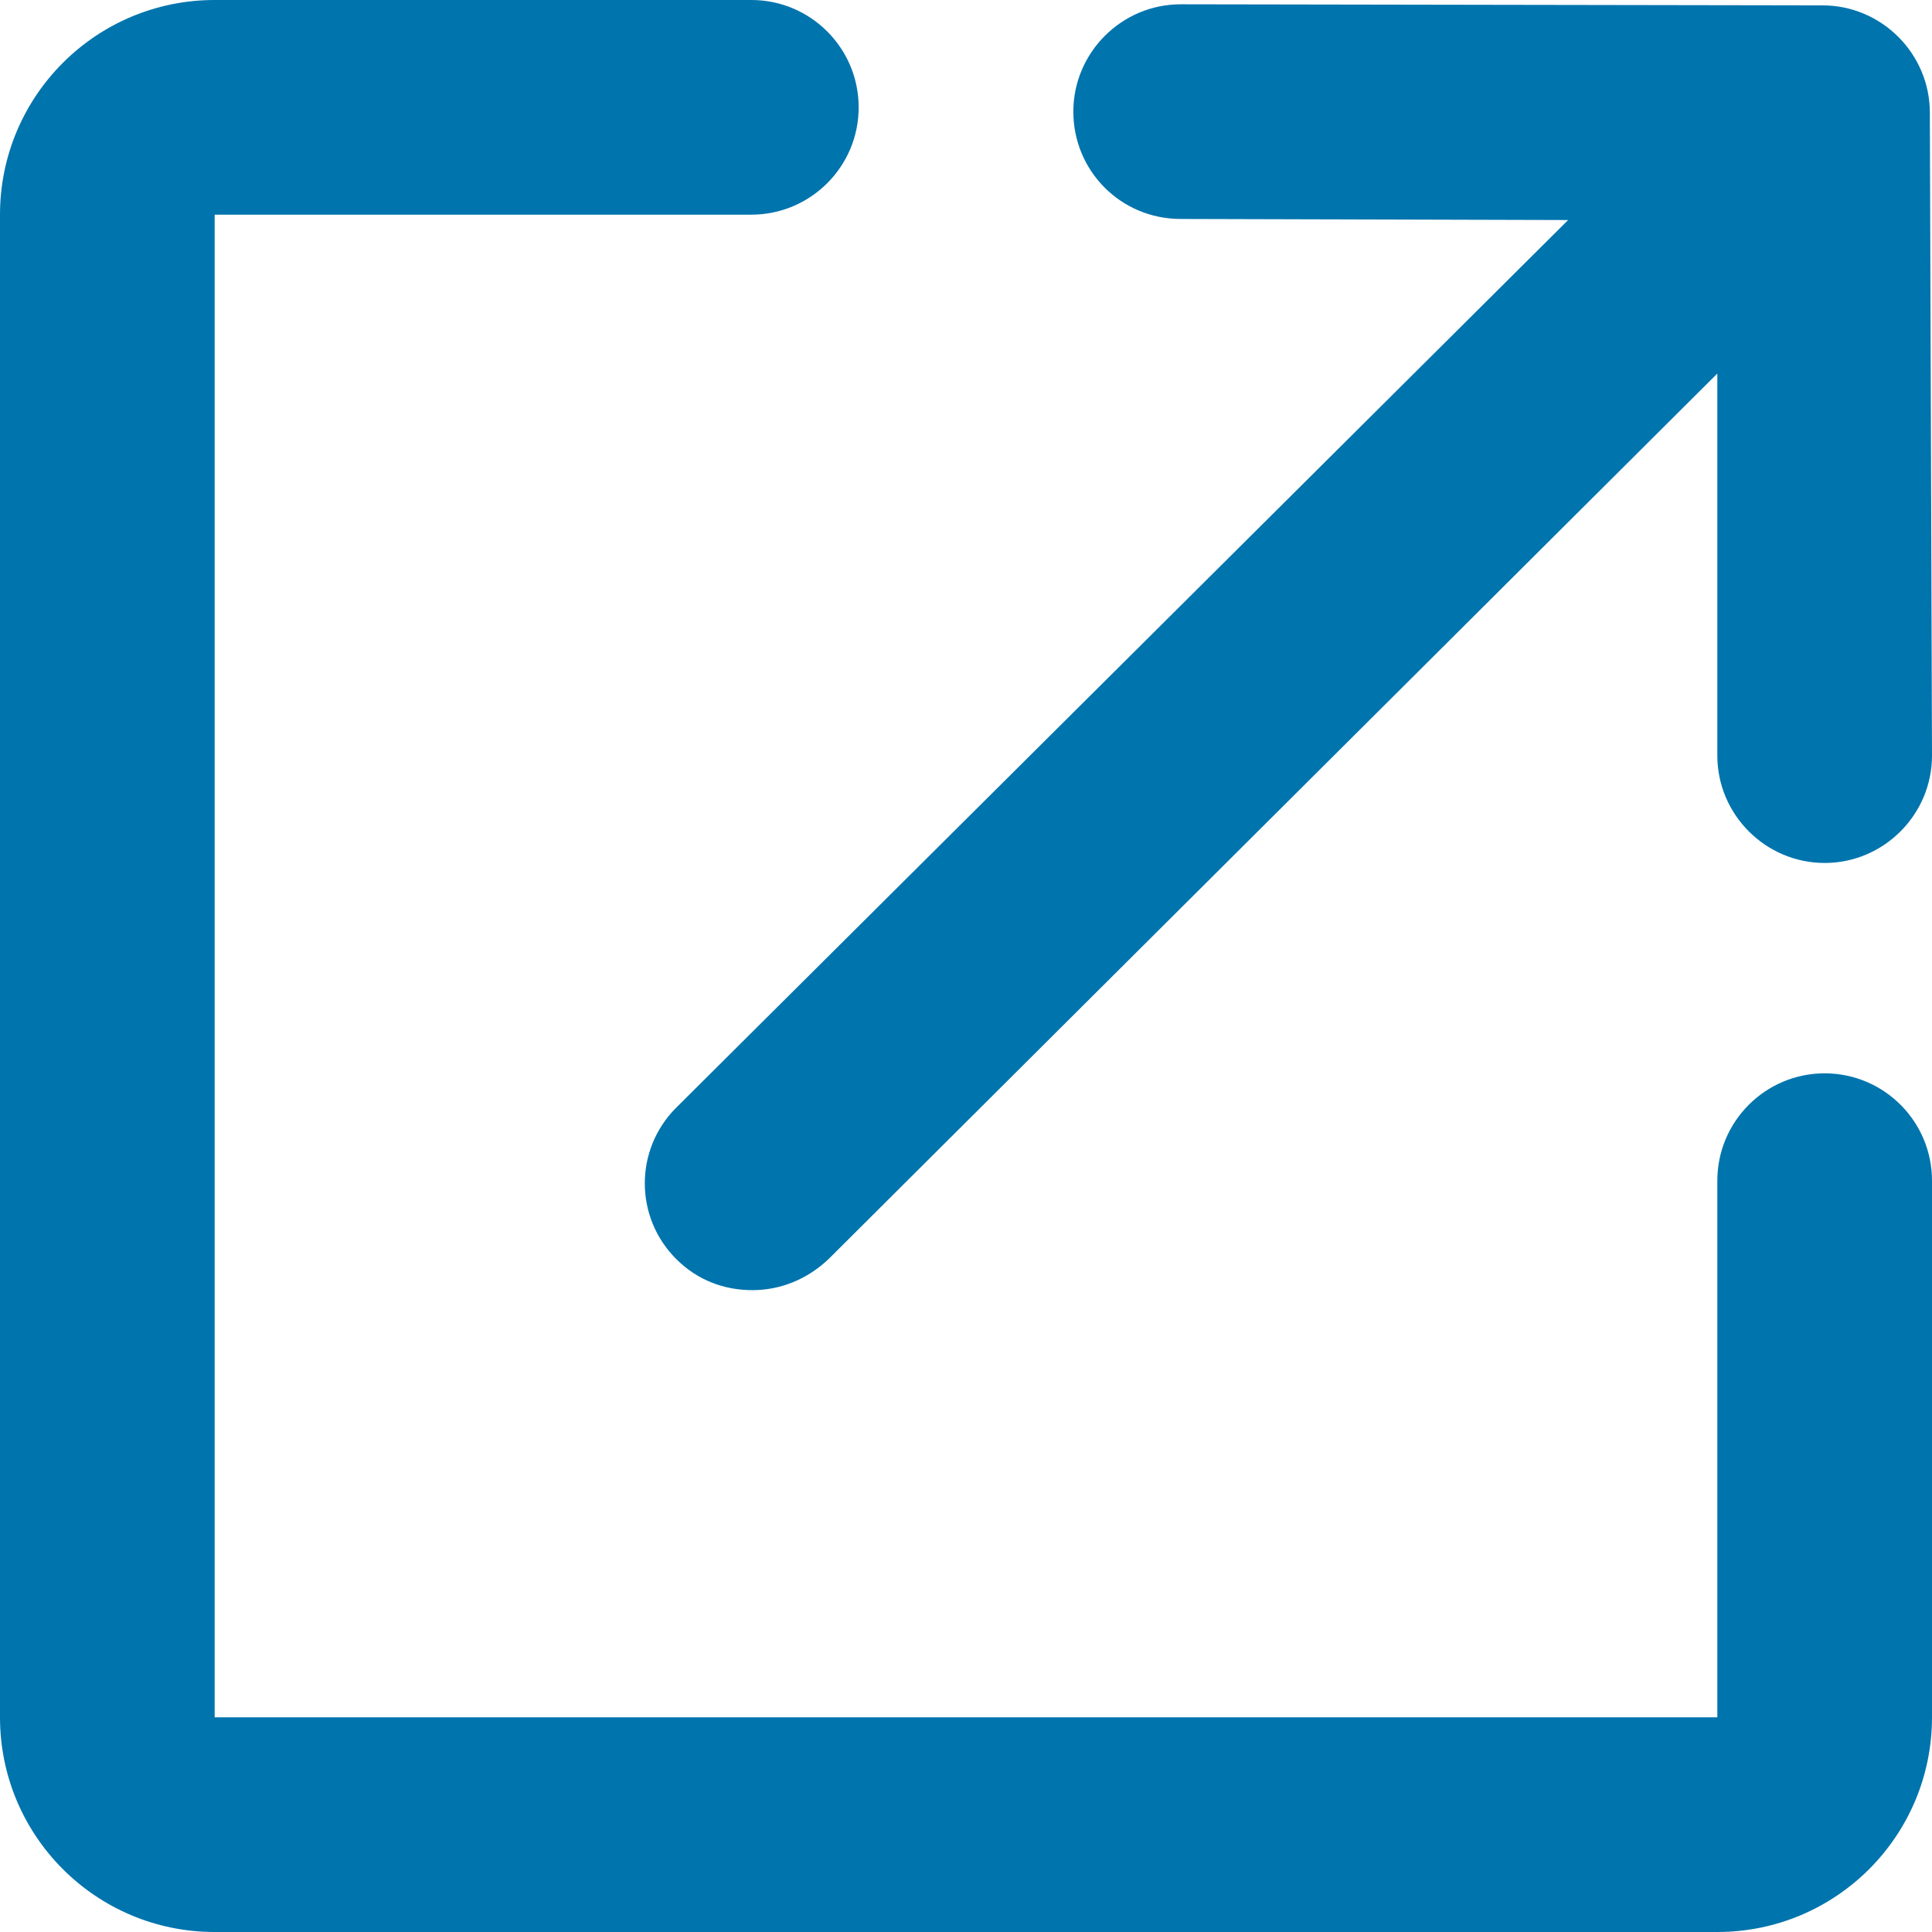 <svg width="18" height="18" viewBox="0 0 18 18" fill="none" xmlns="http://www.w3.org/2000/svg">
<path d="M2 0C0.895 0 0 0.895 0 2V16C0 17.105 0.895 18 2 18H16C17.105 18 18 17.105 18 16V11C18 10.448 17.552 10 17 10C16.448 10 16 10.448 16 11V16H2V2H7C7.552 2 8 1.552 8 1C8 0.448 7.552 0 7 0H2Z" fill="#0074AD"/>
<path d="M16.98 0.05C17.53 0.05 17.98 0.5 17.98 1.05L18 7.04C18 7.59 17.55 8.04 17 8.04C16.45 8.04 16 7.59 16 7.04V3.48L7.72 11.73C7.52 11.92 7.27 12.02 7.01 12.02C6.75 12.02 6.5 11.93 6.3 11.73C5.91 11.34 5.91 10.71 6.3 10.32L14.61 2.05L11 2.04C10.44 2.04 10 1.59 10 1.04C10 0.49 10.45 0.04 11 0.04L16.98 0.05Z" fill="#0074AD"/>
</svg>
